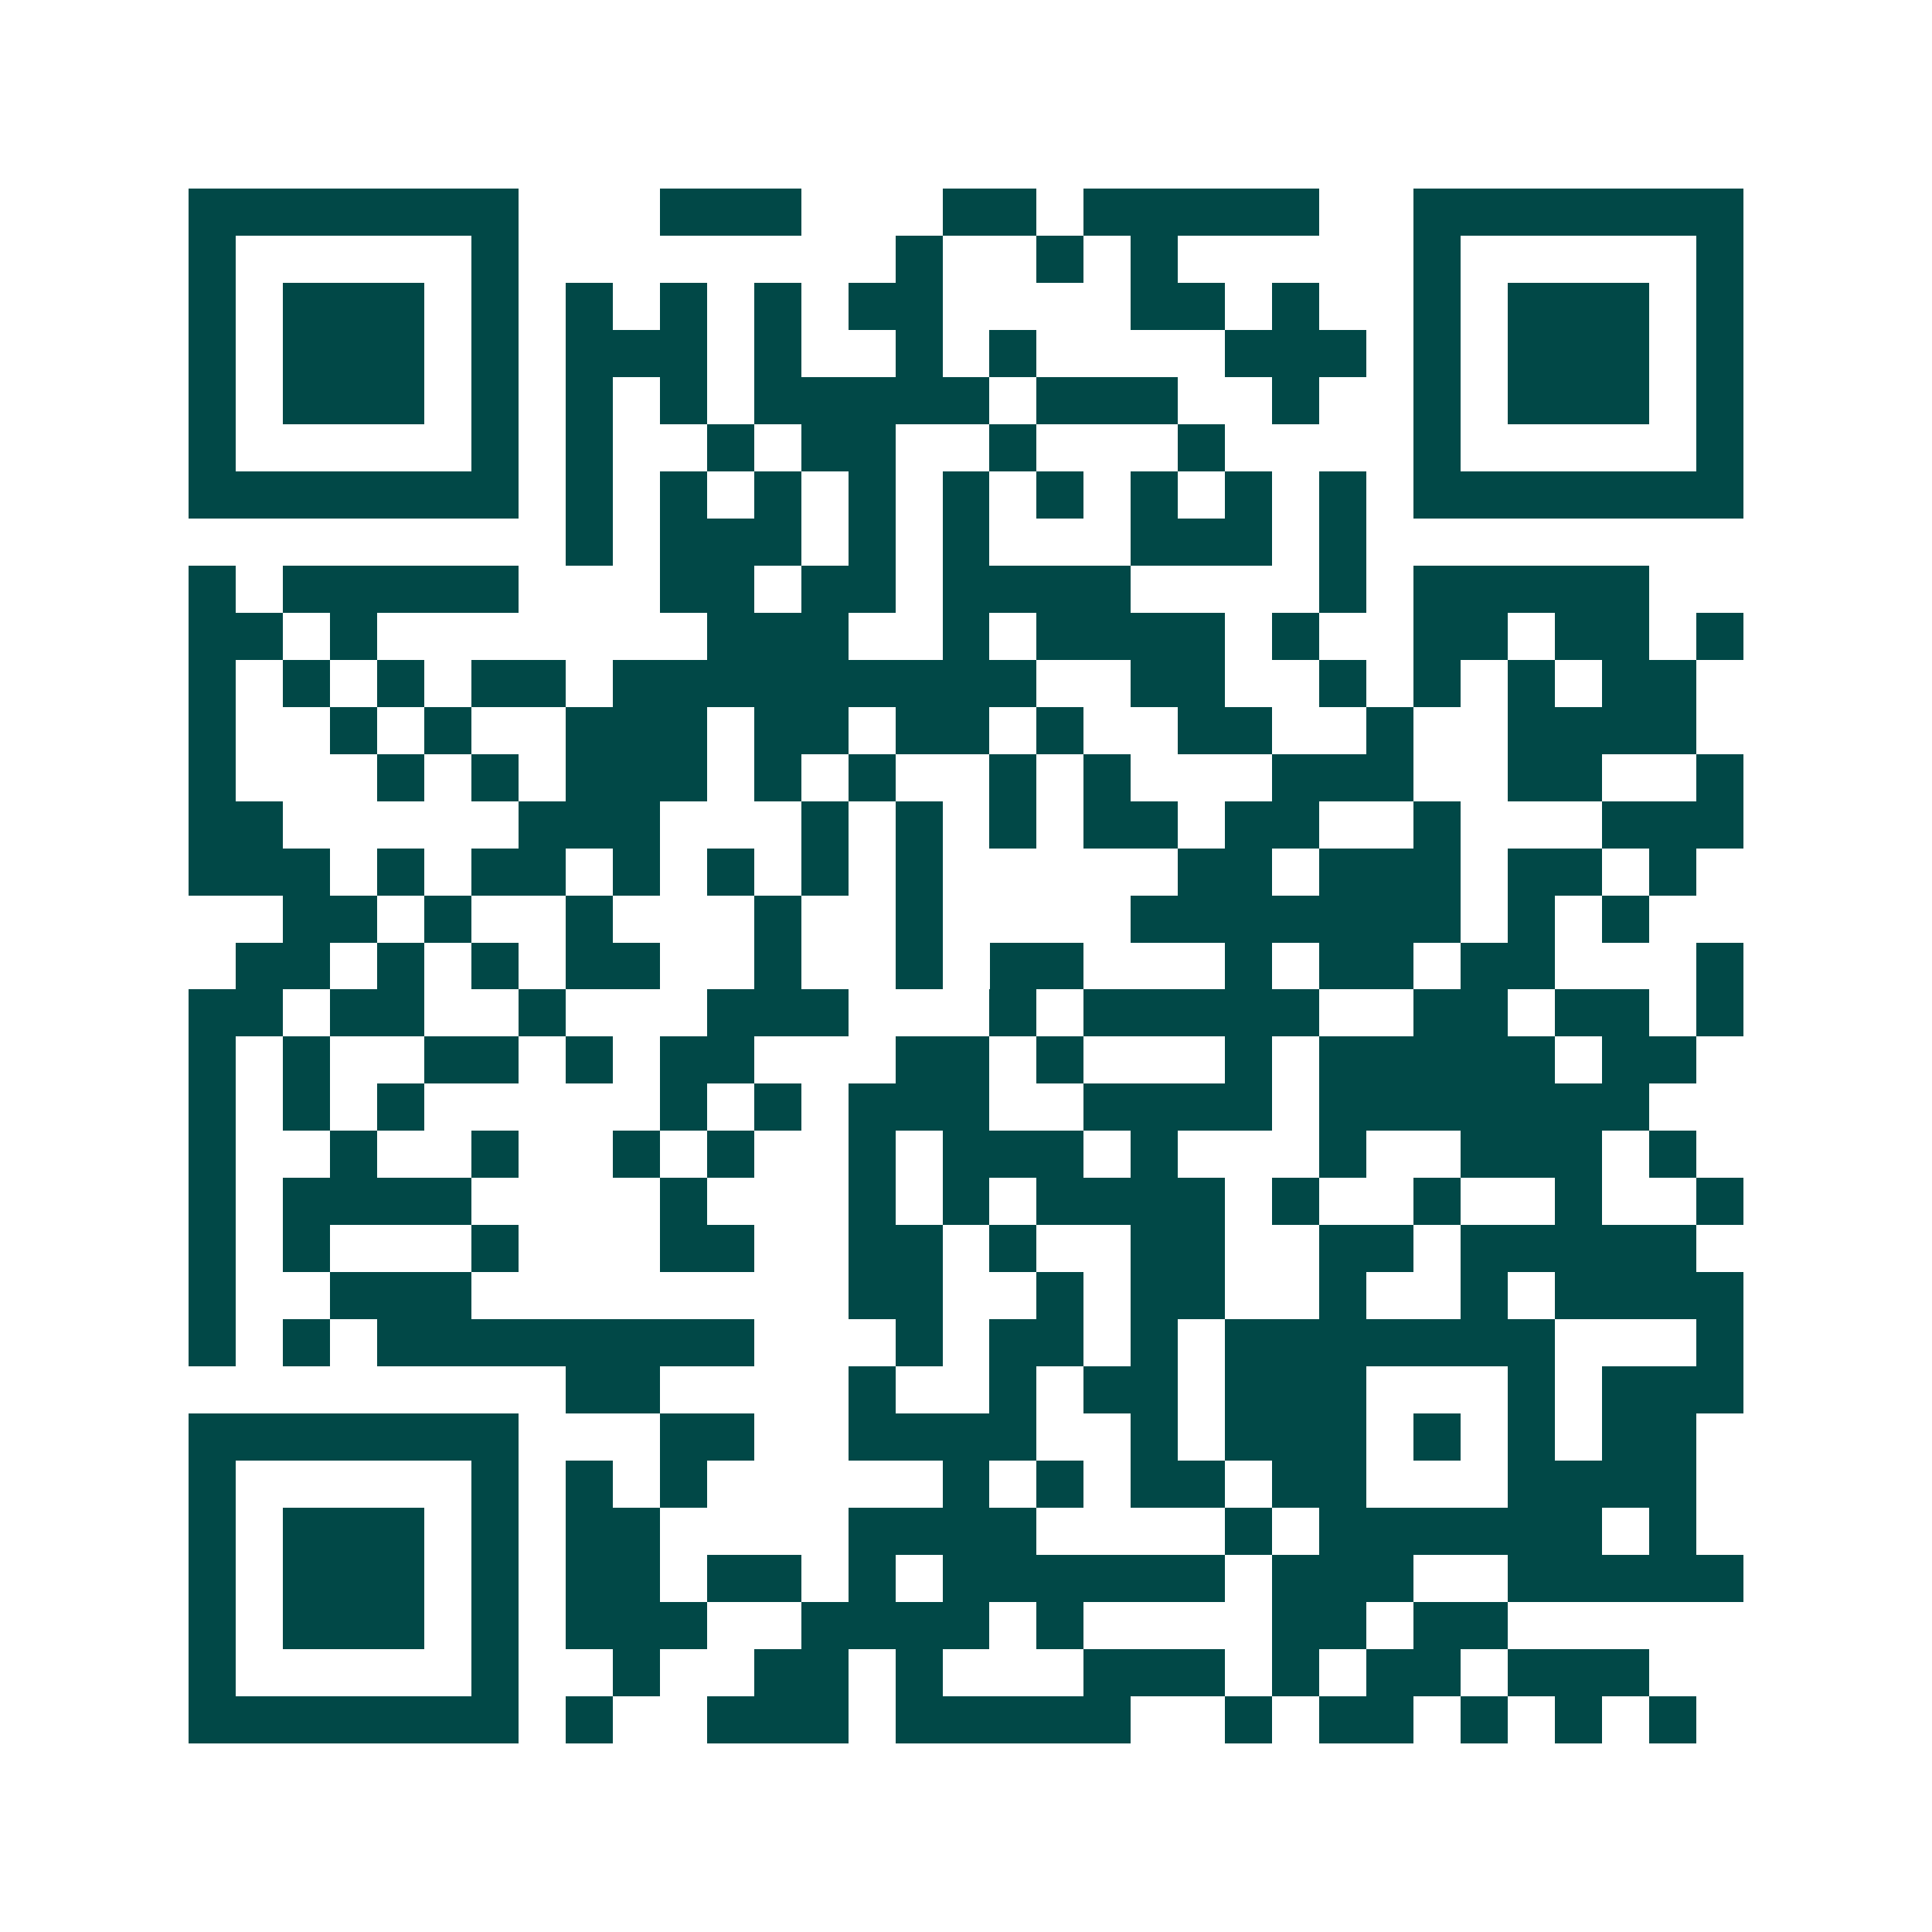 <svg xmlns="http://www.w3.org/2000/svg" width="200" height="200" viewBox="0 0 41 41" shape-rendering="crispEdges"><path fill="#ffffff" d="M0 0h41v41H0z"/><path stroke="#014847" d="M4 4.5h7m3 0h3m3 0h2m1 0h5m2 0h7M4 5.5h1m5 0h1m8 0h1m2 0h1m1 0h1m5 0h1m5 0h1M4 6.5h1m1 0h3m1 0h1m1 0h1m1 0h1m1 0h1m1 0h2m4 0h2m1 0h1m2 0h1m1 0h3m1 0h1M4 7.5h1m1 0h3m1 0h1m1 0h3m1 0h1m2 0h1m1 0h1m4 0h3m1 0h1m1 0h3m1 0h1M4 8.5h1m1 0h3m1 0h1m1 0h1m1 0h1m1 0h5m1 0h3m2 0h1m2 0h1m1 0h3m1 0h1M4 9.5h1m5 0h1m1 0h1m2 0h1m1 0h2m2 0h1m3 0h1m4 0h1m5 0h1M4 10.5h7m1 0h1m1 0h1m1 0h1m1 0h1m1 0h1m1 0h1m1 0h1m1 0h1m1 0h1m1 0h7M12 11.5h1m1 0h3m1 0h1m1 0h1m3 0h3m1 0h1M4 12.5h1m1 0h5m3 0h2m1 0h2m1 0h4m4 0h1m1 0h5M4 13.5h2m1 0h1m7 0h3m2 0h1m1 0h4m1 0h1m2 0h2m1 0h2m1 0h1M4 14.5h1m1 0h1m1 0h1m1 0h2m1 0h9m2 0h2m2 0h1m1 0h1m1 0h1m1 0h2M4 15.5h1m2 0h1m1 0h1m2 0h3m1 0h2m1 0h2m1 0h1m2 0h2m2 0h1m2 0h4M4 16.5h1m3 0h1m1 0h1m1 0h3m1 0h1m1 0h1m2 0h1m1 0h1m3 0h3m2 0h2m2 0h1M4 17.5h2m5 0h3m3 0h1m1 0h1m1 0h1m1 0h2m1 0h2m2 0h1m3 0h3M4 18.5h3m1 0h1m1 0h2m1 0h1m1 0h1m1 0h1m1 0h1m5 0h2m1 0h3m1 0h2m1 0h1M6 19.5h2m1 0h1m2 0h1m3 0h1m2 0h1m4 0h7m1 0h1m1 0h1M5 20.5h2m1 0h1m1 0h1m1 0h2m2 0h1m2 0h1m1 0h2m3 0h1m1 0h2m1 0h2m3 0h1M4 21.5h2m1 0h2m2 0h1m3 0h3m3 0h1m1 0h5m2 0h2m1 0h2m1 0h1M4 22.5h1m1 0h1m2 0h2m1 0h1m1 0h2m3 0h2m1 0h1m3 0h1m1 0h5m1 0h2M4 23.5h1m1 0h1m1 0h1m5 0h1m1 0h1m1 0h3m2 0h4m1 0h7M4 24.5h1m2 0h1m2 0h1m2 0h1m1 0h1m2 0h1m1 0h3m1 0h1m3 0h1m2 0h3m1 0h1M4 25.5h1m1 0h4m4 0h1m3 0h1m1 0h1m1 0h4m1 0h1m2 0h1m2 0h1m2 0h1M4 26.5h1m1 0h1m3 0h1m3 0h2m2 0h2m1 0h1m2 0h2m2 0h2m1 0h5M4 27.5h1m2 0h3m8 0h2m2 0h1m1 0h2m2 0h1m2 0h1m1 0h4M4 28.5h1m1 0h1m1 0h8m3 0h1m1 0h2m1 0h1m1 0h7m3 0h1M12 29.5h2m4 0h1m2 0h1m1 0h2m1 0h3m3 0h1m1 0h3M4 30.5h7m3 0h2m2 0h4m2 0h1m1 0h3m1 0h1m1 0h1m1 0h2M4 31.5h1m5 0h1m1 0h1m1 0h1m5 0h1m1 0h1m1 0h2m1 0h2m3 0h4M4 32.5h1m1 0h3m1 0h1m1 0h2m4 0h4m4 0h1m1 0h6m1 0h1M4 33.5h1m1 0h3m1 0h1m1 0h2m1 0h2m1 0h1m1 0h6m1 0h3m2 0h5M4 34.5h1m1 0h3m1 0h1m1 0h3m2 0h4m1 0h1m4 0h2m1 0h2M4 35.5h1m5 0h1m2 0h1m2 0h2m1 0h1m3 0h3m1 0h1m1 0h2m1 0h3M4 36.5h7m1 0h1m2 0h3m1 0h5m2 0h1m1 0h2m1 0h1m1 0h1m1 0h1"/></svg>
